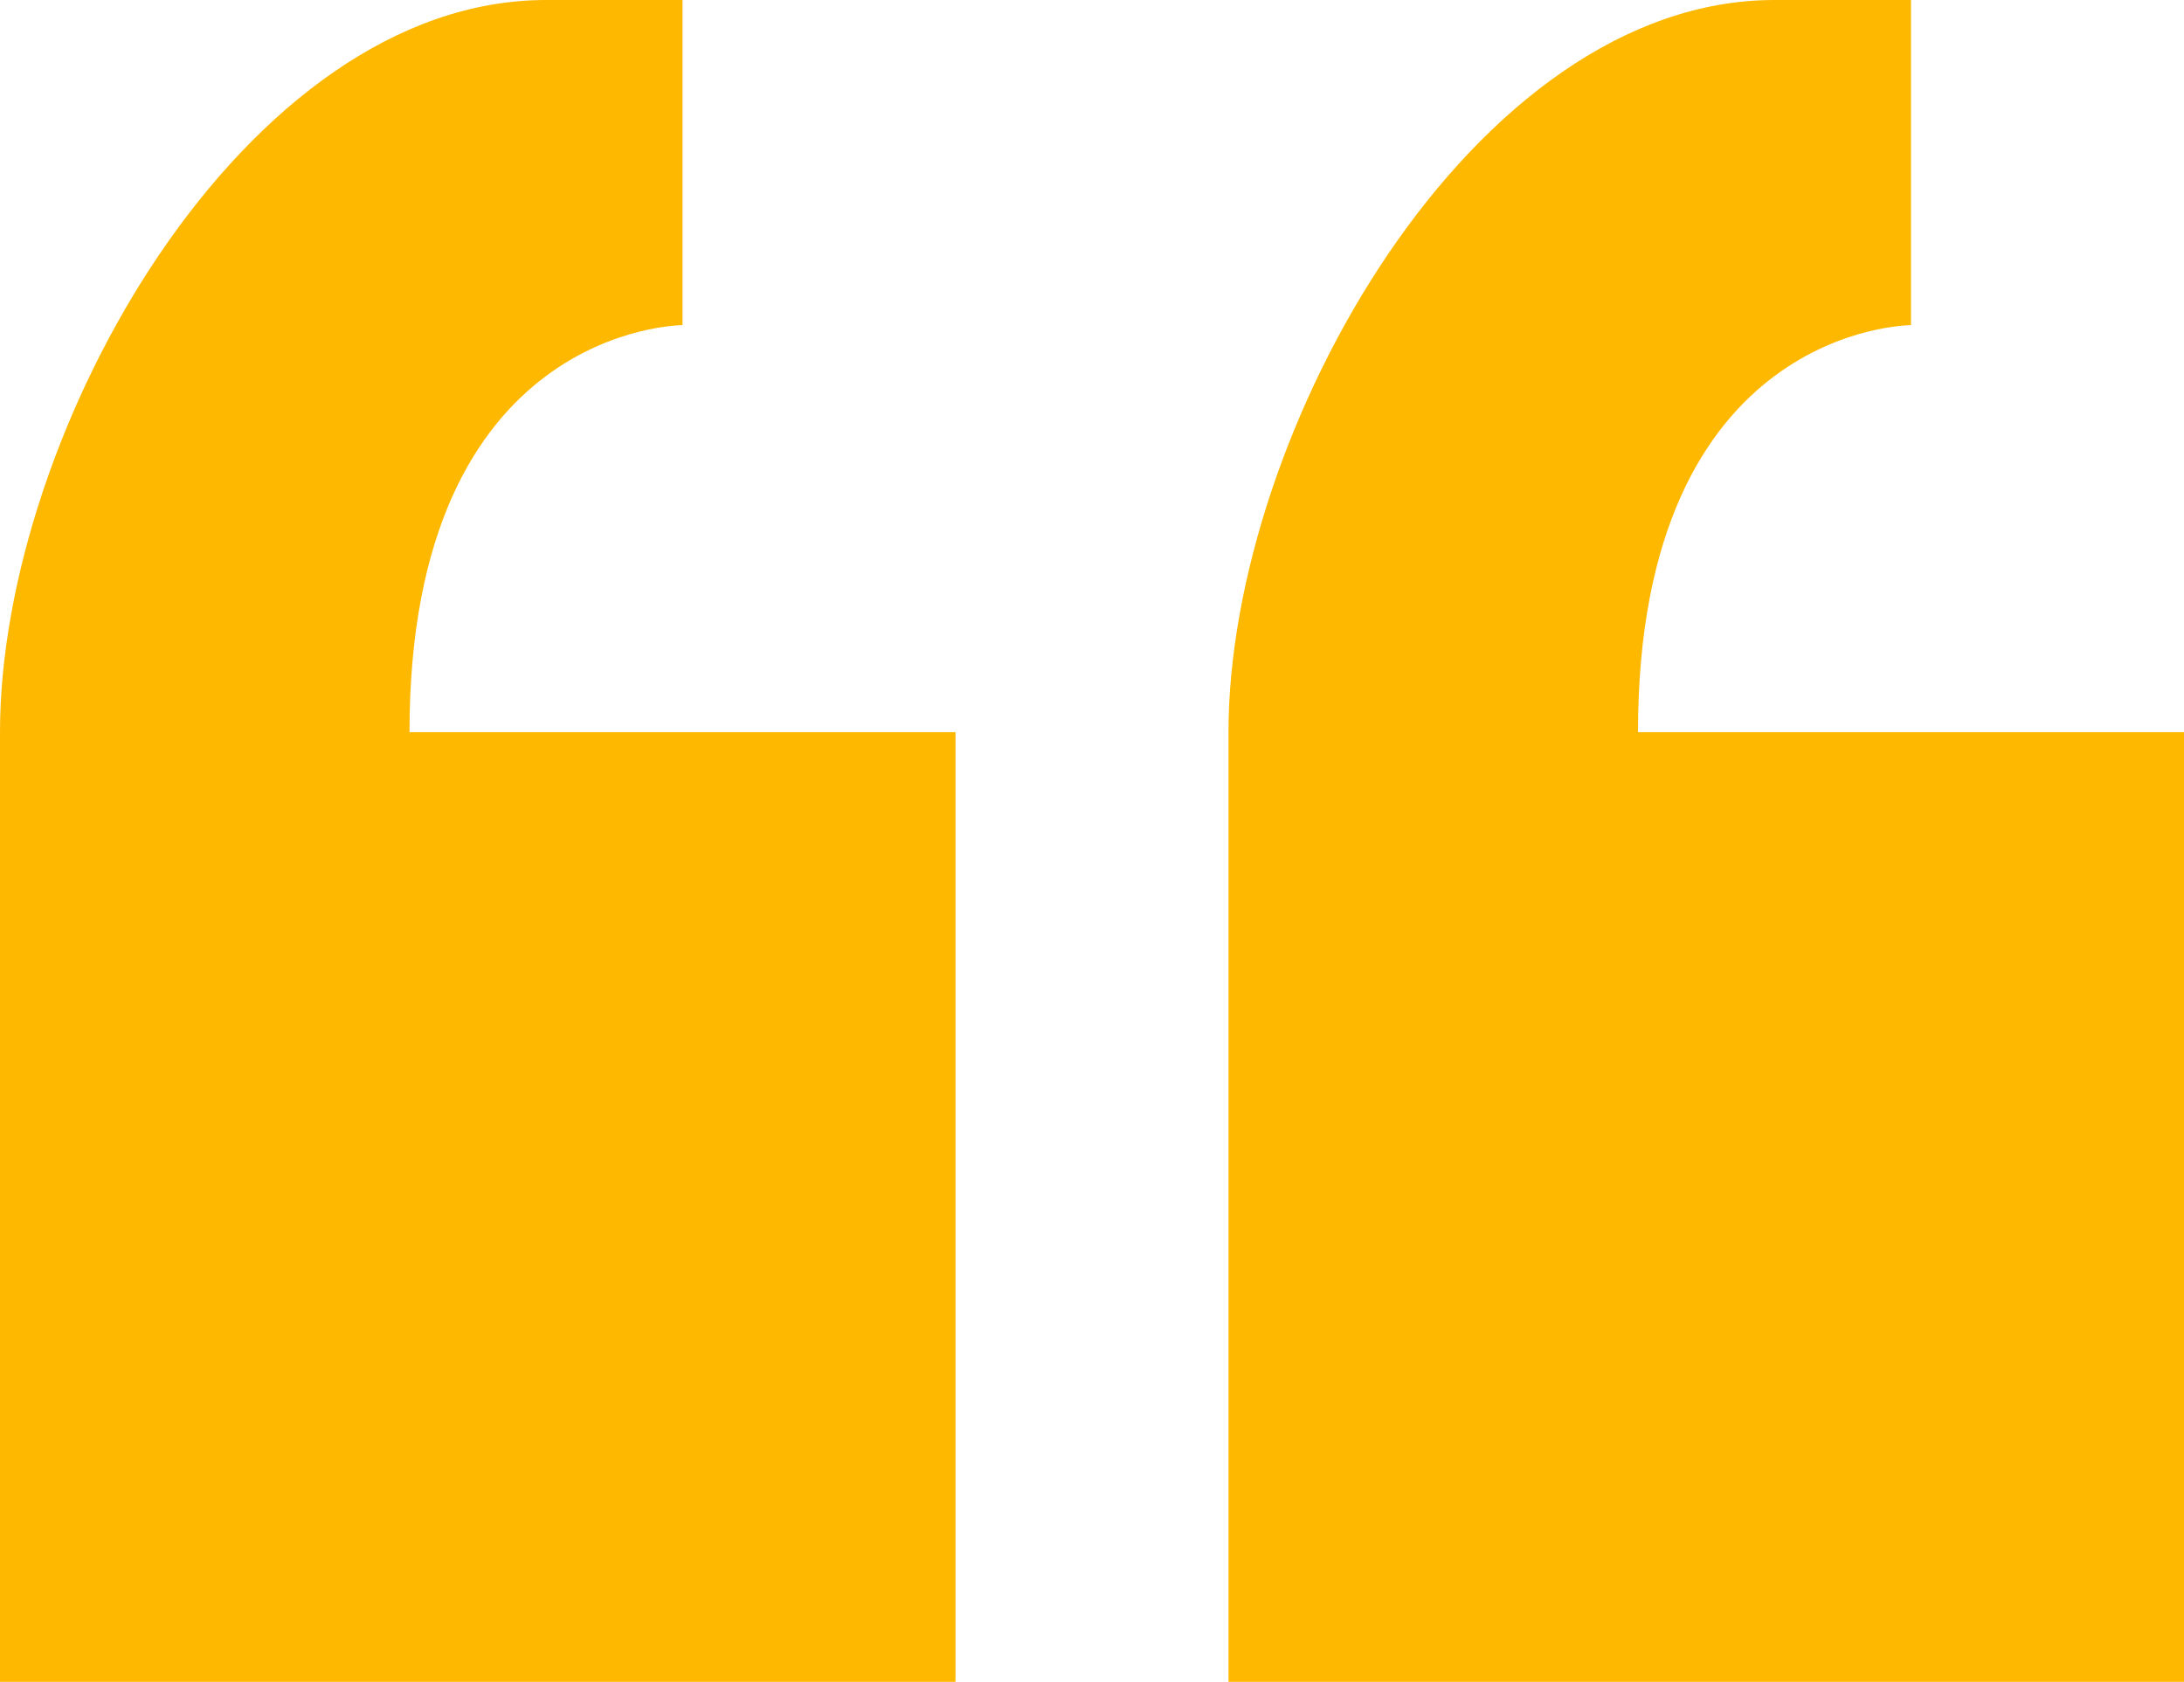 <?xml version="1.0" encoding="UTF-8"?> <svg xmlns="http://www.w3.org/2000/svg" width="452" height="348" viewBox="0 0 452 348" fill="none"> <path d="M141.25 67.28V0H113C50.568 0 0 89.457 0 151.496V348H197.75V151.496H84.75C84.75 67.28 141.25 67.28 141.25 67.28ZM339 151.496C339 67.28 395.5 67.28 395.5 67.28V0H367.25C304.817 0 254.25 89.457 254.25 151.496V348H452V151.496H339Z" fill="#FFB800"></path> </svg> 